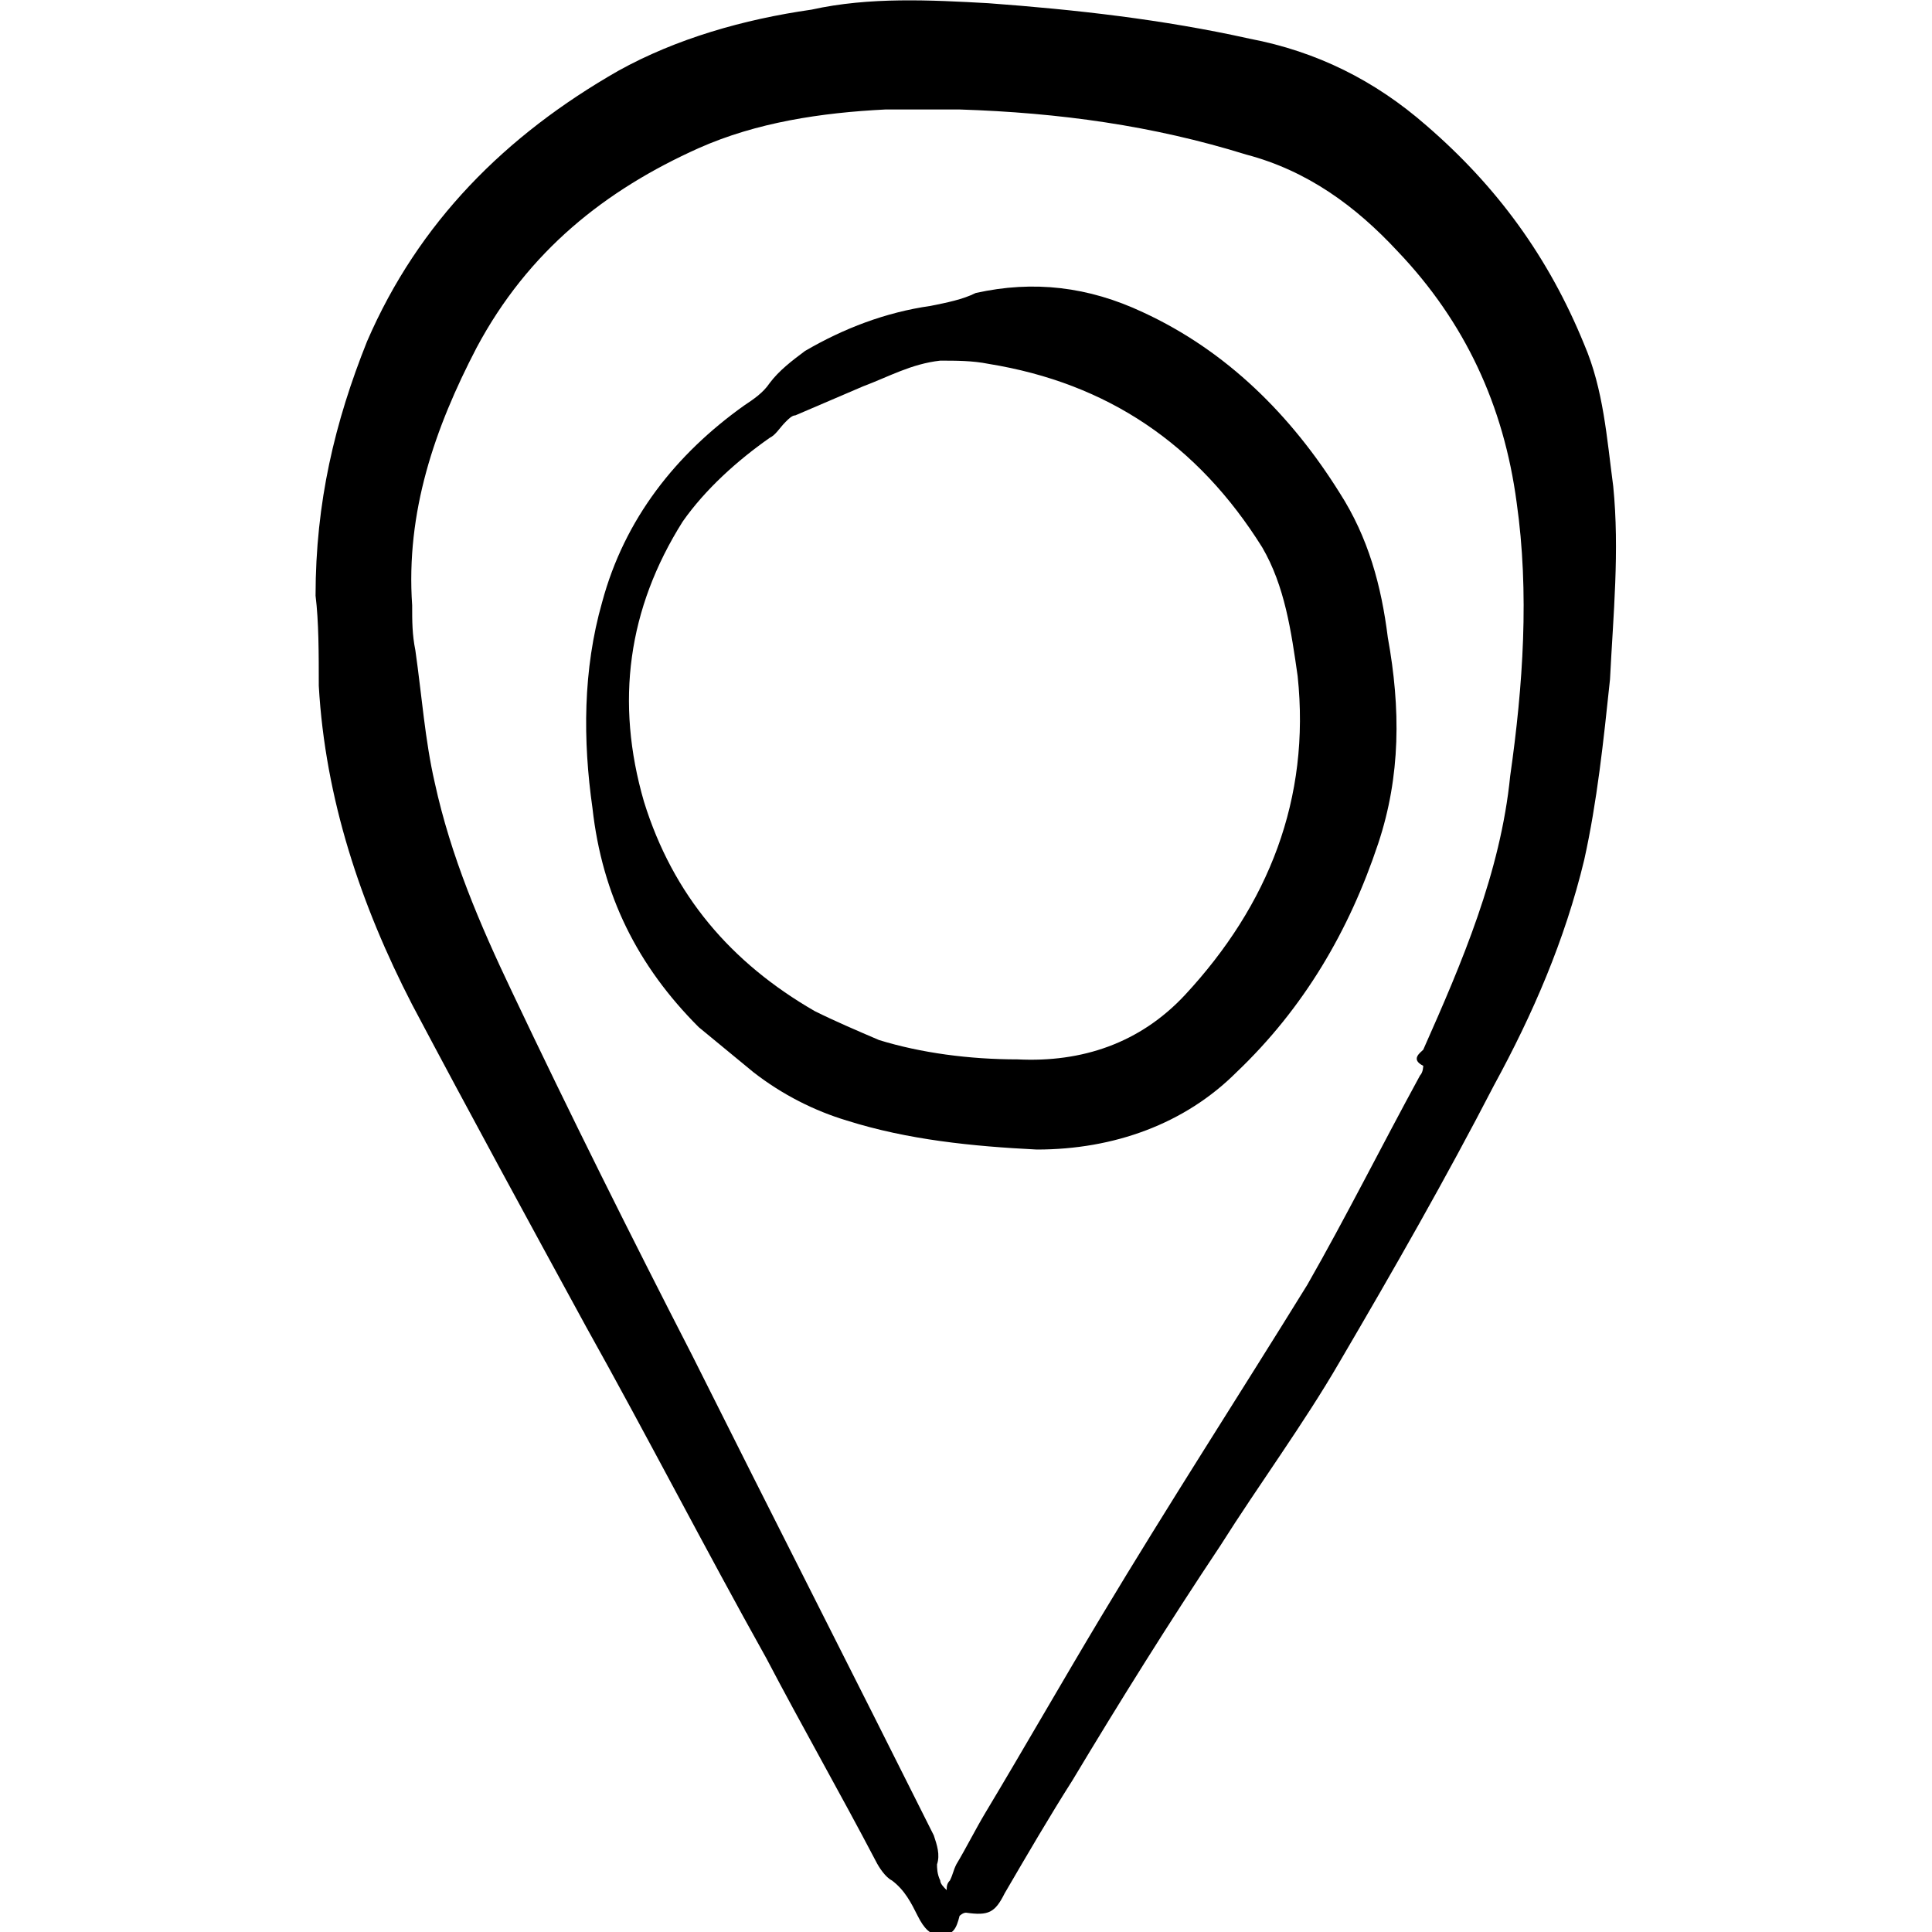 <?xml version="1.0" encoding="utf-8"?>
<!-- Generator: Adobe Illustrator 27.4.0, SVG Export Plug-In . SVG Version: 6.00 Build 0)  -->
<svg version="1.1" id="Calque_1" xmlns="http://www.w3.org/2000/svg" xmlns:xlink="http://www.w3.org/1999/xlink" x="0px" y="0px"
	 viewBox="0 0 60 60" style="enable-background:new 0 0 60 60;" xml:space="preserve">
<g>
	<path d="M9.8,18.5c0-2.9,0.6-5.4,1.6-7.9c1.6-3.7,4.3-6.4,7.8-8.4c1.8-1,3.9-1.6,6-1.9C27-0.1,28.9,0,30.7,0.1
		c2.7,0.2,5.4,0.5,8.1,1.1c2.1,0.4,3.9,1.3,5.5,2.7c2.2,1.9,3.8,4.1,4.9,6.8c0.6,1.4,0.7,2.9,0.9,4.4c0.2,2,0,4-0.1,6
		c-0.2,1.9-0.4,3.8-0.8,5.6c-0.6,2.5-1.6,4.8-2.8,7c-1.5,2.9-3.1,5.7-4.8,8.6c-1.1,1.9-2.5,3.8-3.7,5.7c-1.6,2.4-3.1,4.8-4.6,7.3
		c-0.7,1.1-1.4,2.3-2.1,3.5c-0.3,0.6-0.5,0.7-1.2,0.6c-0.1,0-0.2,0.1-0.2,0.1c-0.1,0.4-0.2,0.6-0.6,0.6c-0.3,0-0.5-0.2-0.7-0.6
		c-0.2-0.4-0.4-0.8-0.8-1.1c-0.2-0.1-0.4-0.4-0.5-0.6c-1.1-2.1-2.3-4.2-3.4-6.3c-1.9-3.4-3.7-6.9-5.6-10.3c-1.8-3.3-3.6-6.6-5.4-10
		c-1.6-3.1-2.7-6.4-2.9-9.9C9.9,20.3,9.9,19.3,9.8,18.5z M29.8,3.4c-0.8,0-1.5,0-2.3,0c-2,0.1-4,0.4-5.8,1.2
		c-2.9,1.3-5.3,3.2-6.9,6.2c-1.3,2.5-2.2,5.1-2,8c0,0.5,0,0.9,0.1,1.4c0.2,1.4,0.3,2.8,0.6,4.1c0.5,2.3,1.4,4.4,2.4,6.5
		c1.8,3.8,3.7,7.6,5.6,11.3c2.5,5,5,9.9,7.5,14.9c0.1,0.3,0.2,0.6,0.1,0.9c0,0.1,0,0.3,0.1,0.5c0,0.1,0.1,0.2,0.2,0.3
		c0-0.1,0-0.2,0.1-0.3c0.1-0.2,0.1-0.3,0.2-0.5c0.3-0.5,0.6-1.1,0.9-1.6c1.2-2,2.4-4.1,3.6-6.1c2.1-3.5,4.3-6.9,6.4-10.3
		c1.2-2.1,2.3-4.3,3.5-6.5c0.1-0.1,0.1-0.3,0.1-0.3c-0.4-0.2-0.1-0.4,0-0.5c1.2-2.7,2.4-5.5,2.7-8.5c0.4-2.8,0.6-5.7,0.2-8.5
		c-0.4-3-1.6-5.6-3.7-7.8c-1.3-1.4-2.8-2.5-4.7-3C35.8,3.9,32.9,3.5,29.8,3.4z"/>
	<path d="M32.2,35.7c-2-0.1-4-0.3-5.9-0.9c-1-0.3-2-0.8-2.9-1.5c-0.6-0.5-1.1-0.9-1.7-1.4c-1.9-1.9-3-4.1-3.3-6.8
		c-0.3-2.1-0.3-4.3,0.3-6.4c0.7-2.6,2.3-4.6,4.4-6.1c0.3-0.2,0.6-0.4,0.8-0.7c0.3-0.4,0.7-0.7,1.1-1c1.2-0.7,2.5-1.2,3.9-1.4
		c0.5-0.1,1-0.2,1.4-0.4c1.8-0.4,3.5-0.2,5.2,0.6c2.6,1.2,4.6,3.2,6.1,5.6c0.9,1.4,1.3,2.9,1.5,4.5c0.4,2.2,0.4,4.3-0.3,6.4
		c-0.9,2.7-2.3,5.1-4.4,7.1C36.8,34.9,34.6,35.7,32.2,35.7z M31.6,32.9c2,0.1,3.8-0.5,5.2-2c2.6-2.8,3.9-6.1,3.5-9.9
		c-0.2-1.4-0.4-2.8-1.1-4c-2-3.2-4.8-5.1-8.5-5.7c-0.5-0.1-1-0.1-1.5-0.1c-0.9,0.1-1.6,0.5-2.4,0.8c-0.7,0.3-1.4,0.6-2.1,0.9
		c-0.1,0-0.2,0.1-0.3,0.2c-0.2,0.2-0.3,0.4-0.5,0.5c-1,0.7-2,1.6-2.7,2.6c-1.7,2.7-2.1,5.6-1.2,8.7c0.9,2.9,2.7,5,5.3,6.5
		c0.6,0.3,1.3,0.6,2,0.9C28.6,32.7,30.1,32.9,31.6,32.9z"/>
</g>
</svg>

